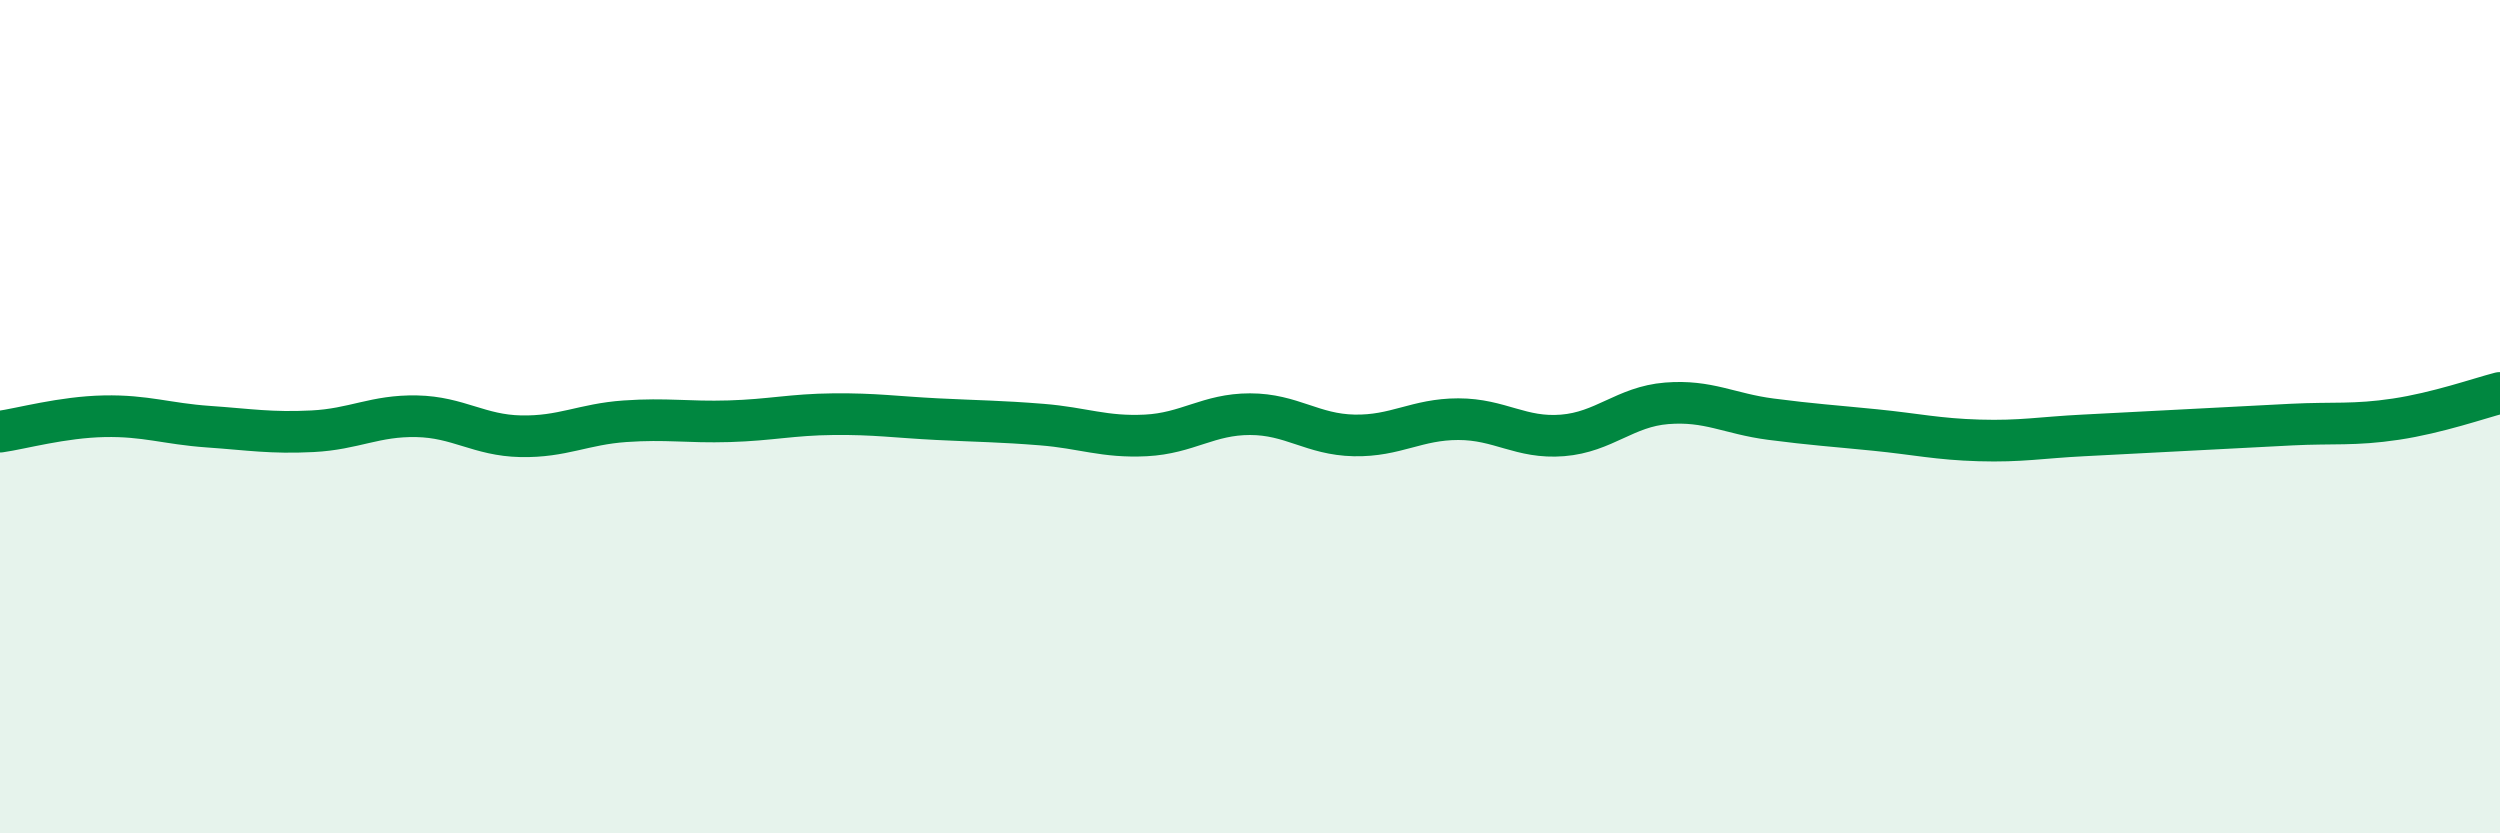 
    <svg width="60" height="20" viewBox="0 0 60 20" xmlns="http://www.w3.org/2000/svg">
      <path
        d="M 0,10.36 C 0.5,10.29 1.5,10.01 2.5,9.99 C 3.5,9.97 4,10.17 5,10.24 C 6,10.31 6.5,10.4 7.5,10.35 C 8.5,10.3 9,9.97 10,9.99 C 11,10.01 11.5,10.45 12.5,10.47 C 13.5,10.49 14,10.18 15,10.11 C 16,10.04 16.5,10.14 17.5,10.11 C 18.5,10.08 19,9.95 20,9.94 C 21,9.93 21.5,10.01 22.5,10.06 C 23.5,10.11 24,10.11 25,10.19 C 26,10.27 26.5,10.5 27.5,10.45 C 28.5,10.4 29,9.94 30,9.94 C 31,9.94 31.5,10.43 32.5,10.45 C 33.5,10.47 34,10.06 35,10.06 C 36,10.06 36.5,10.53 37.5,10.45 C 38.5,10.37 39,9.76 40,9.68 C 41,9.6 41.5,9.93 42.5,10.06 C 43.5,10.19 44,10.22 45,10.32 C 46,10.42 46.5,10.54 47.5,10.57 C 48.5,10.6 49,10.5 50,10.45 C 51,10.4 51.5,10.37 52.5,10.32 C 53.5,10.27 54,10.24 55,10.19 C 56,10.14 56.5,10.21 57.5,10.06 C 58.5,9.91 59.5,9.56 60,9.43L60 20L0 20Z"
        fill="#008740"
        opacity="0.1"
        stroke-linecap="round"
        stroke-linejoin="round"
      />
      <path
        d="M 0,10.36 C 0.5,10.29 1.5,10.01 2.5,9.99 C 3.5,9.97 4,10.17 5,10.24 C 6,10.31 6.5,10.4 7.5,10.35 C 8.5,10.3 9,9.97 10,9.99 C 11,10.01 11.5,10.45 12.5,10.47 C 13.5,10.49 14,10.18 15,10.11 C 16,10.04 16.5,10.14 17.5,10.11 C 18.5,10.08 19,9.95 20,9.94 C 21,9.93 21.5,10.01 22.5,10.06 C 23.5,10.11 24,10.11 25,10.19 C 26,10.27 26.5,10.5 27.5,10.45 C 28.5,10.4 29,9.94 30,9.94 C 31,9.94 31.5,10.43 32.5,10.45 C 33.5,10.47 34,10.06 35,10.06 C 36,10.06 36.5,10.53 37.5,10.45 C 38.5,10.37 39,9.76 40,9.68 C 41,9.6 41.5,9.93 42.5,10.06 C 43.5,10.19 44,10.22 45,10.32 C 46,10.42 46.5,10.54 47.5,10.57 C 48.5,10.6 49,10.5 50,10.45 C 51,10.4 51.5,10.37 52.5,10.32 C 53.5,10.27 54,10.24 55,10.19 C 56,10.14 56.5,10.21 57.5,10.06 C 58.5,9.91 59.5,9.56 60,9.43"
        stroke="#008740"
        stroke-width="1"
        fill="none"
        stroke-linecap="round"
        stroke-linejoin="round"
      />
    </svg>
  